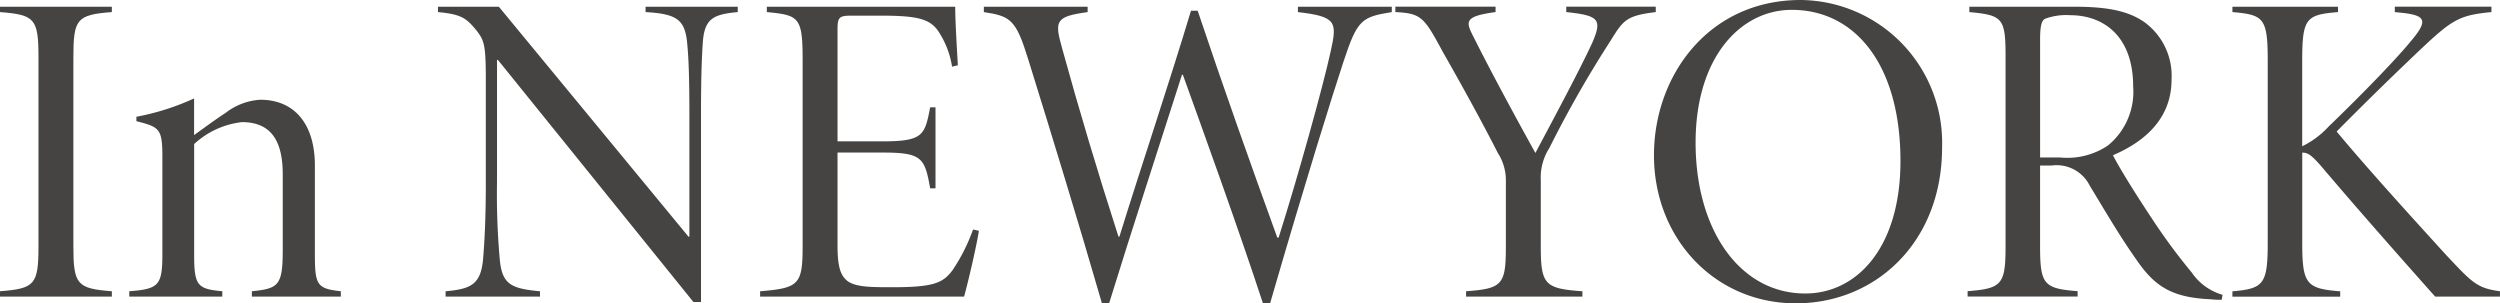 <svg xmlns="http://www.w3.org/2000/svg" width="164.665" height="19.979" viewBox="0 0 164.665 19.979"><g style="isolation:isolate"><g transform="translate(0 0)"><path d="M1045.953,700.981v-.352c2.3-.177,2.534-.442,2.534-2.976V685.218c0-2.534-.236-2.8-2.534-2.976v-.354h7.367v.354c-2.3.177-2.534.442-2.534,2.976v12.435c0,2.534.236,2.8,2.534,2.976v.352Z" transform="translate(-1045.953 -681.446)" fill="#454443"/><path d="M1058.362,698.015v-.352c1.768-.177,2.033-.385,2.033-2.74v-4.951c0-1.915-.56-3.448-2.684-3.448a5.544,5.544,0,0,0-3.151,1.444v7.277c0,2.033.2,2.269,1.854,2.418v.352h-6.127v-.352c1.943-.149,2.18-.385,2.18-2.446v-6.395c0-1.858-.177-1.974-1.711-2.359v-.293a16.153,16.153,0,0,0,3.8-1.208v2.416c.617-.442,1.326-.972,2.09-1.473a4.116,4.116,0,0,1,2.271-.855c2.269,0,3.595,1.621,3.595,4.332v5.835c0,2.061.146,2.269,1.709,2.446v.352Z" transform="translate(-1041.772 -678.48)" fill="#454443"/><path d="M1080.381,682.242c-1.623.147-2.183.442-2.3,1.974-.061.943-.12,2.181-.12,4.774v12.347h-.5l-12.875-15.942h-.061v8.045a48.266,48.266,0,0,0,.177,5.039c.147,1.678.707,1.974,2.654,2.151v.352h-6.218v-.352c1.709-.149,2.326-.473,2.473-2.151.061-.8.177-2.21.177-5.039v-6.778c0-2.3-.116-2.564-.617-3.212-.68-.825-1-1.061-2.534-1.208v-.354h4.008l12.492,15.146h.059V688.99c0-2.593-.059-3.86-.147-4.717-.147-1.53-.676-1.913-2.739-2.031v-.354h6.07Z" transform="translate(-1031.789 -681.446)" fill="#454443"/><path d="M1085.848,696.649c-.149.972-.68,3.271-.974,4.332h-13.435v-.352c2.562-.208,2.8-.442,2.8-2.976V685.395c0-2.829-.236-2.947-2.358-3.153v-.354h12.408c0,.943.116,2.829.175,3.858l-.383.09a5.85,5.85,0,0,0-.941-2.387c-.56-.766-1.385-.972-3.744-.972h-1.945c-.825,0-.913.118-.913.943v7.337h2.919c2.711,0,2.827-.383,3.182-2.24h.352v5.332h-.352c-.355-2-.532-2.355-3.125-2.355h-2.976v6.1c0,1.385.177,1.974.648,2.357.562.413,1.562.413,3.007.413,2.711,0,3.3-.295,3.919-1.12a12.071,12.071,0,0,0,1.354-2.684Z" transform="translate(-1021.373 -681.446)" fill="#454443"/><path d="M1105.81,682.242c-2,.324-2.267.5-3.183,3.271-.737,2.24-2.414,7.573-4.833,15.913h-.469c-1.593-4.864-4.066-11.7-5.277-15.058h-.057c-1.68,5.273-3.3,10.194-4.8,15.058h-.471c-1.562-5.393-3.212-10.785-4.862-16.089-.8-2.593-1.149-2.829-2.917-3.094v-.354h6.836v.354c-2.151.295-2.181.589-1.68,2.387q1.68,6.1,3.713,12.406h.059c1.5-4.833,3.241-9.99,4.715-14.881h.442c1.68,5.01,3.446,9.988,5.243,14.94h.089c1.269-4.008,2.919-9.931,3.42-12.229.44-1.974.412-2.328-2.151-2.623v-.354h6.186Z" transform="translate(-1014.139 -681.446)" fill="#454443"/><path d="M1109.889,682.242c-1.974.236-2.153.56-2.978,1.886a73.85,73.85,0,0,0-4.035,7.072,3.594,3.594,0,0,0-.562,2.122v4.3c0,2.566.238,2.831,2.742,3.008v.352h-7.662v-.352c2.416-.177,2.621-.442,2.621-3.008v-4.271a3.311,3.311,0,0,0-.529-1.827c-.737-1.444-1.829-3.507-3.625-6.66-1.24-2.3-1.414-2.534-3.125-2.623v-.354h6.6v.354c-1.974.265-1.974.589-1.534,1.473,1.358,2.711,2.888,5.51,4.157,7.809,1.03-1.945,2.886-5.393,3.742-7.251.678-1.56.442-1.8-1.709-2.031v-.354h5.894Z" transform="translate(-1000.829 -681.446)" fill="#454443"/><path d="M1120.384,691.387c0,6.188-4.332,10.255-9.636,10.255s-9.341-4.243-9.341-9.754c0-5.245,3.6-10.225,9.666-10.225A9.407,9.407,0,0,1,1120.384,691.387Zm-16.235-.324c0,5.746,2.915,9.931,7.22,9.931,3.416,0,6.274-3.035,6.274-8.724,0-6.334-2.976-9.958-7.161-9.958C1107.153,682.311,1104.149,685.376,1104.149,691.063Z" transform="translate(-992.467 -681.663)" fill="#454443"/><path d="M1128.659,701.189a5.343,5.343,0,0,1-.737-.031c-2.564-.116-3.683-.853-4.892-2.623-1.088-1.53-2.149-3.359-3.063-4.86a2.433,2.433,0,0,0-2.507-1.326h-.764v5.3c0,2.534.236,2.8,2.473,2.976v.352h-7.247v-.352c2.267-.177,2.5-.442,2.5-2.976V685.1c0-2.5-.236-2.652-2.385-2.858v-.354h6.866c2.21,0,3.595.265,4.684,1.031a4.372,4.372,0,0,1,1.768,3.772c0,2.475-1.65,4.037-3.86,4.98.56,1.09,1.829,3.065,2.711,4.389a39.147,39.147,0,0,0,2.477,3.332,3.7,3.7,0,0,0,2.031,1.473Zm-10.666-9.373a4.785,4.785,0,0,0,3.181-.794,4.567,4.567,0,0,0,1.652-3.89c0-3.241-1.886-4.685-4.155-4.685a4.023,4.023,0,0,0-1.65.236c-.208.118-.324.412-.324,1.355v7.778Z" transform="translate(-982.324 -681.446)" fill="#454443"/><path d="M1134.152,700.981c-2.566-2.886-5.245-5.921-7.514-8.6-.621-.705-.856-.882-1.238-.882v5.923c0,2.739.263,3.035,2.5,3.212v.352h-7.1v-.352c2.063-.177,2.326-.473,2.326-3.212V685.454c0-2.829-.263-3.035-2.326-3.212v-.354h6.955v.354c-2.094.177-2.358.383-2.358,3.212v5.626a5.822,5.822,0,0,0,1.737-1.295c1.591-1.532,4.184-4.126,5.422-5.628,1.122-1.326,1-1.68-.5-1.857l-.56-.059v-.354h6.365v.354c-2.092.206-2.562.471-4.656,2.446-1.12,1.059-3.33,3.182-5.54,5.422,2.33,2.8,5.717,6.483,7.131,8.045,1.8,1.915,2.092,2.267,3.626,2.475v.352Z" transform="translate(-973.76 -681.446)" fill="#454443"/></g></g></svg>